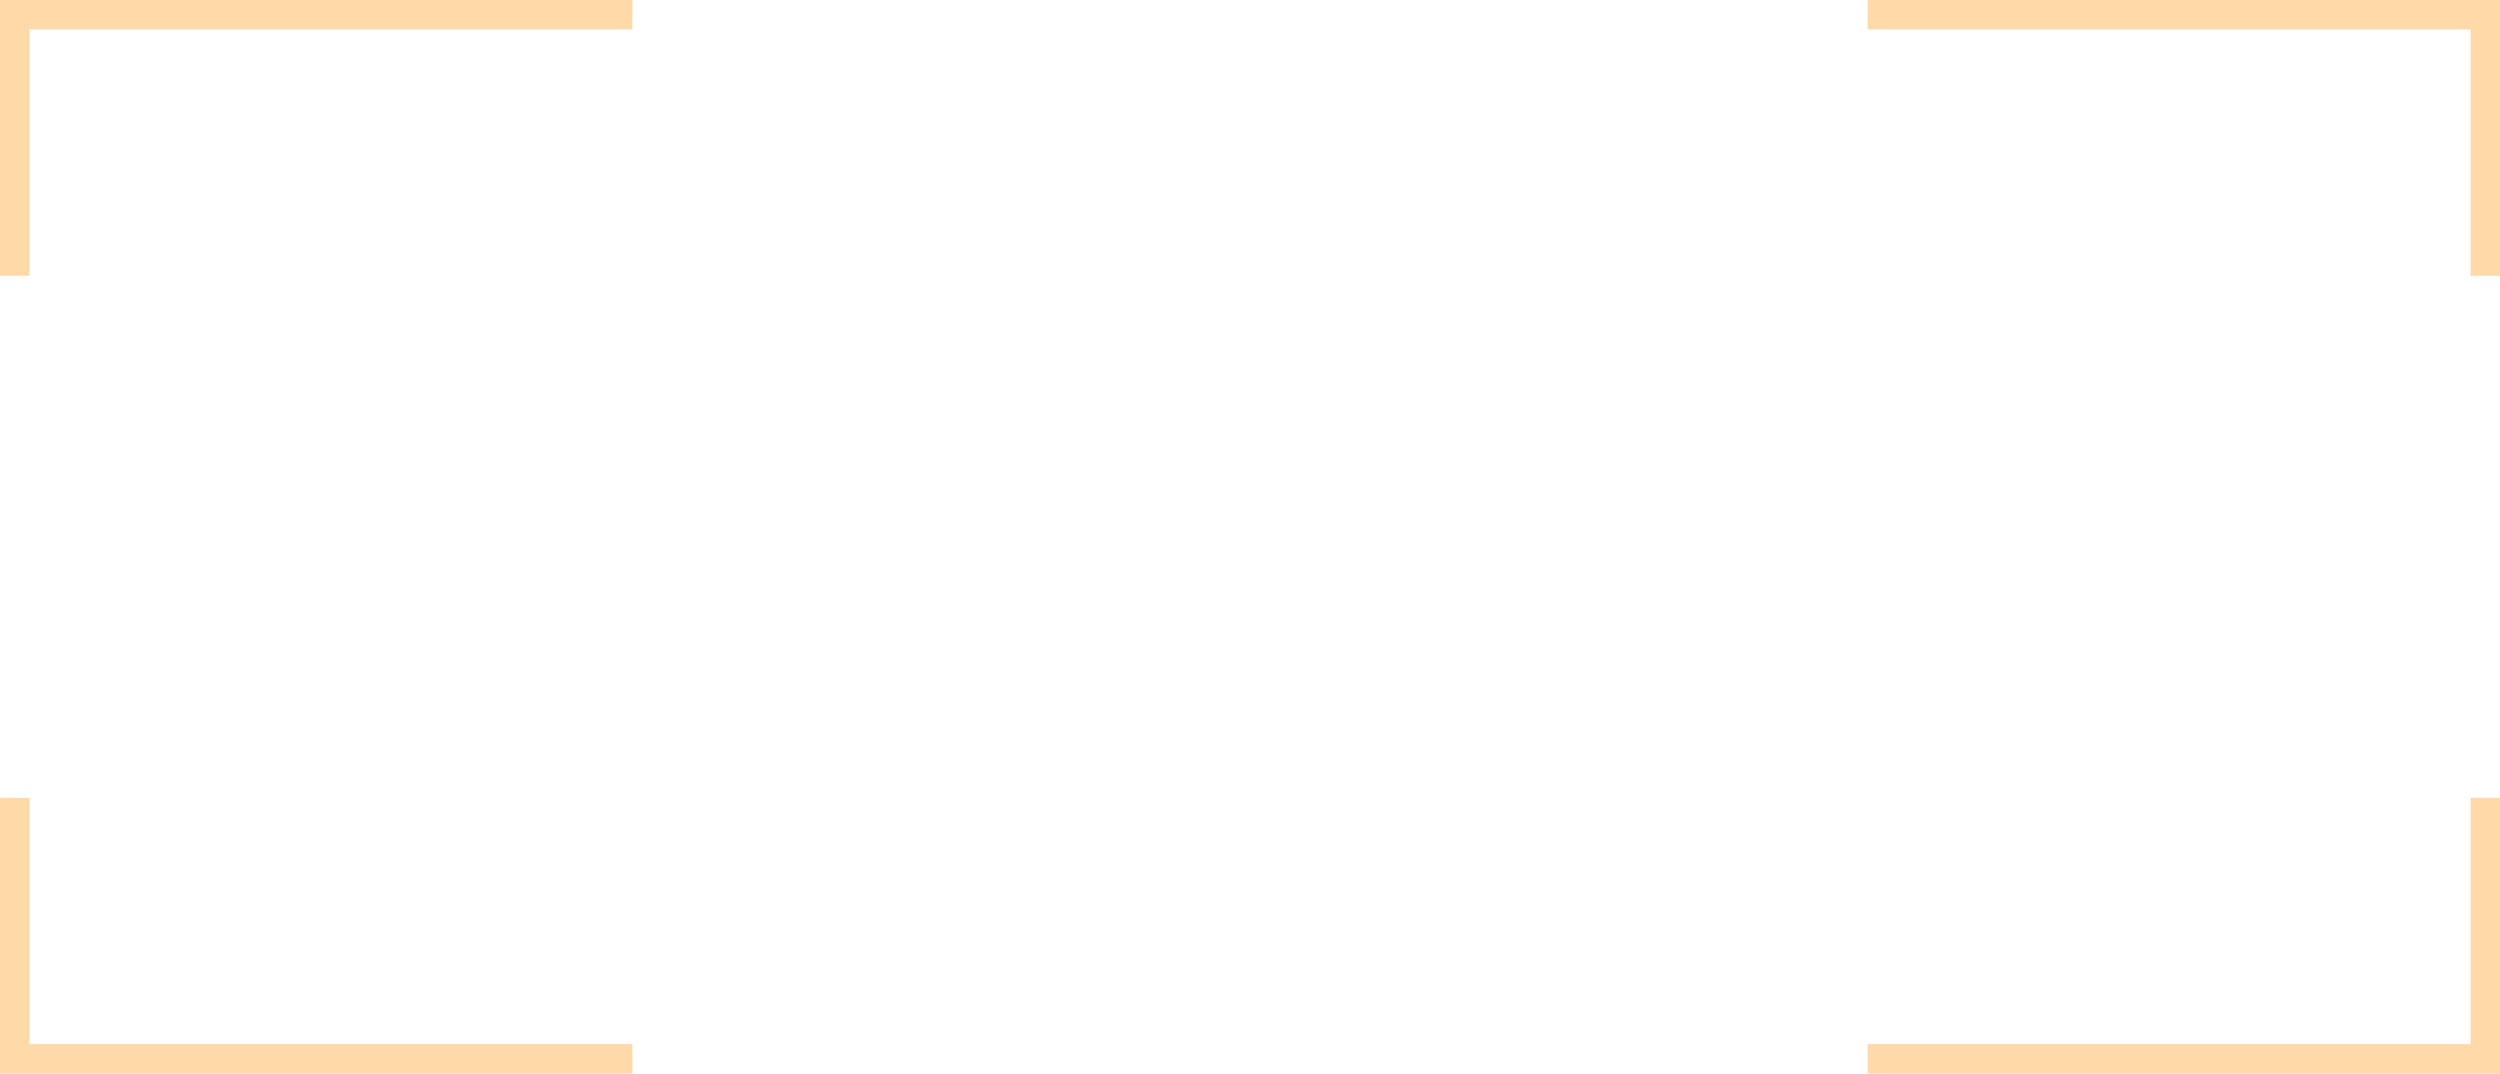 <?xml version="1.0" encoding="UTF-8"?> <svg xmlns="http://www.w3.org/2000/svg" width="170" height="73" viewBox="0 0 170 73" fill="none"><path opacity="0.5" d="M127 72H148H169V54.25M43 72H22H1V54.25M43 1H22H1V5.438V9.875V18.75M127 1H169V18.75" stroke="#FFB451" stroke-width="2"></path></svg> 